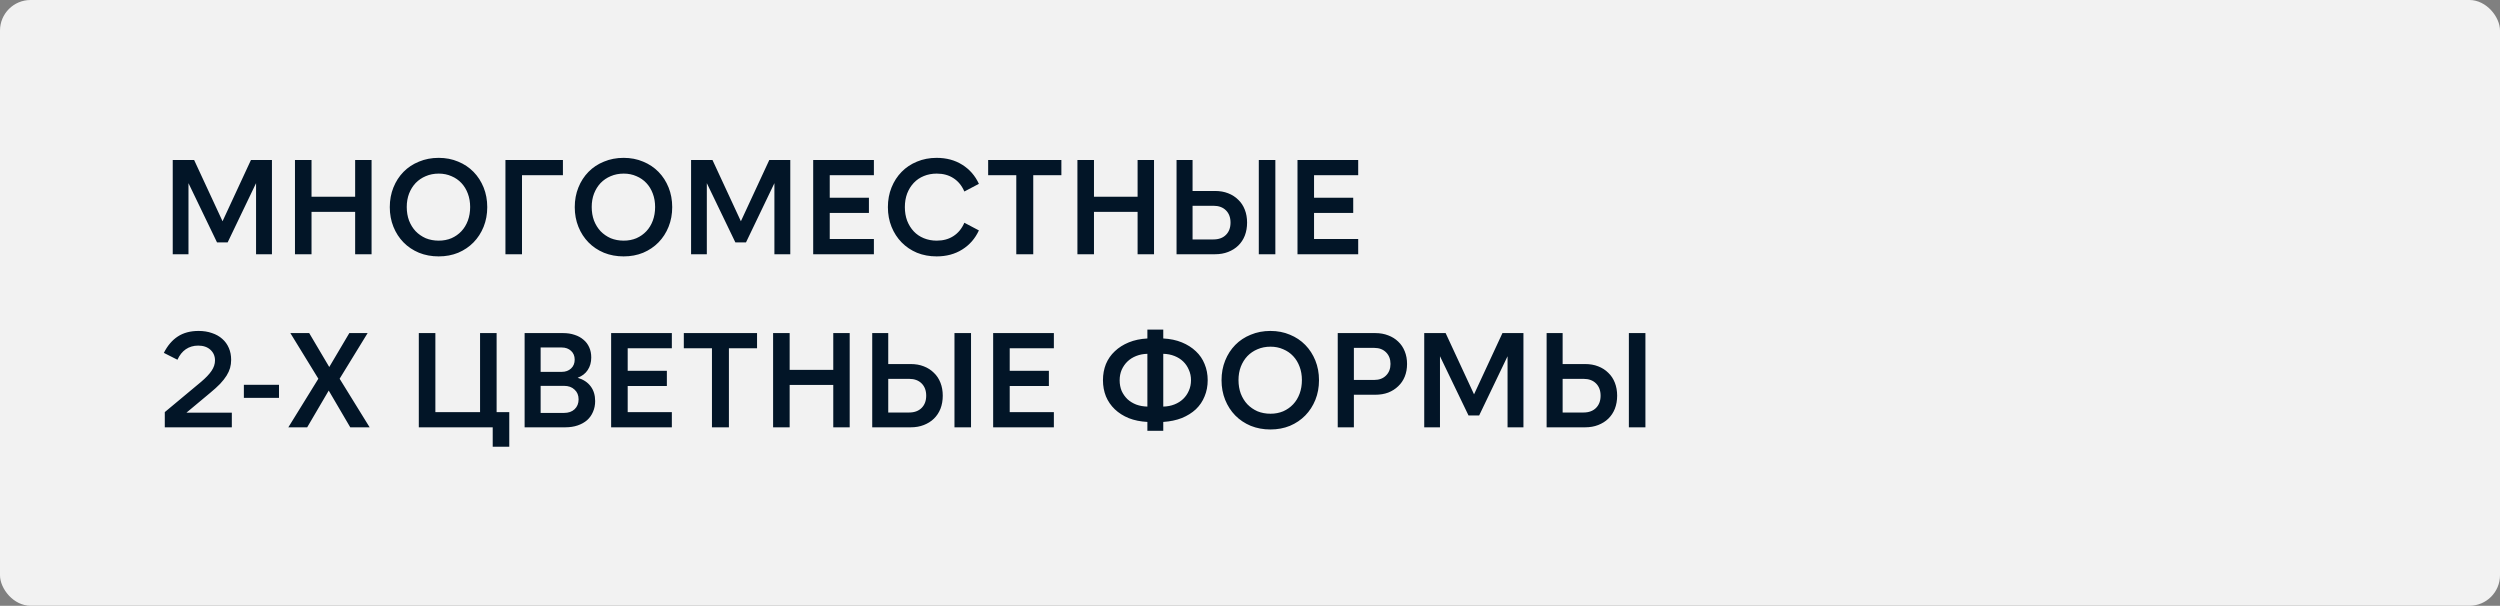 <?xml version="1.0" encoding="UTF-8"?> <svg xmlns="http://www.w3.org/2000/svg" width="260" height="63" viewBox="0 0 260 63" fill="none"><rect x="0" y="0" width="260" height="63" fill="#808080" stroke="none"/><rect width="260" height="63" rx="3.179" fill="#F2F2F2"></rect><path d="M23.144 23.011L26.098 16.641H28.282V26.441H26.63V19.049L23.676 25.209H22.57L19.602 19.049V26.441H17.964V16.641H20.19L23.144 23.011ZM30.677 16.641H32.399V20.463H36.935V16.641H38.643V26.441H36.935V22.031H32.399V26.441H30.677V16.641ZM45.62 26.665C44.883 26.665 44.202 26.539 43.576 26.287C42.951 26.025 42.414 25.666 41.966 25.209C41.518 24.751 41.168 24.21 40.916 23.585C40.664 22.959 40.538 22.278 40.538 21.541C40.538 20.803 40.664 20.122 40.916 19.497C41.168 18.871 41.518 18.33 41.966 17.873C42.414 17.415 42.951 17.061 43.576 16.809C44.202 16.547 44.883 16.417 45.62 16.417C46.358 16.417 47.034 16.547 47.65 16.809C48.266 17.061 48.798 17.415 49.246 17.873C49.694 18.33 50.044 18.871 50.296 19.497C50.548 20.122 50.674 20.803 50.674 21.541C50.674 22.278 50.548 22.959 50.296 23.585C50.044 24.21 49.694 24.751 49.246 25.209C48.798 25.666 48.266 26.025 47.65 26.287C47.034 26.539 46.358 26.665 45.62 26.665ZM45.634 25.027C46.11 25.027 46.549 24.943 46.95 24.775C47.352 24.597 47.697 24.355 47.986 24.047C48.276 23.739 48.5 23.37 48.658 22.941C48.817 22.511 48.896 22.04 48.896 21.527C48.896 21.023 48.817 20.561 48.658 20.141C48.5 19.711 48.276 19.343 47.986 19.035C47.697 18.727 47.352 18.489 46.95 18.321C46.549 18.143 46.11 18.055 45.634 18.055C45.14 18.055 44.687 18.143 44.276 18.321C43.875 18.489 43.525 18.727 43.226 19.035C42.937 19.343 42.708 19.711 42.54 20.141C42.382 20.561 42.302 21.023 42.302 21.527C42.302 22.04 42.382 22.511 42.54 22.941C42.708 23.37 42.937 23.739 43.226 24.047C43.525 24.355 43.875 24.597 44.276 24.775C44.687 24.943 45.14 25.027 45.634 25.027ZM52.566 16.641H58.544V18.223H54.288V26.441H52.566V16.641ZM64.856 26.665C64.119 26.665 63.438 26.539 62.812 26.287C62.187 26.025 61.651 25.666 61.203 25.209C60.755 24.751 60.404 24.21 60.153 23.585C59.901 22.959 59.775 22.278 59.775 21.541C59.775 20.803 59.901 20.122 60.153 19.497C60.404 18.871 60.755 18.33 61.203 17.873C61.651 17.415 62.187 17.061 62.812 16.809C63.438 16.547 64.119 16.417 64.856 16.417C65.594 16.417 66.27 16.547 66.886 16.809C67.502 17.061 68.034 17.415 68.483 17.873C68.93 18.33 69.281 18.871 69.532 19.497C69.784 20.122 69.91 20.803 69.91 21.541C69.91 22.278 69.784 22.959 69.532 23.585C69.281 24.21 68.93 24.751 68.483 25.209C68.034 25.666 67.502 26.025 66.886 26.287C66.27 26.539 65.594 26.665 64.856 26.665ZM64.871 25.027C65.347 25.027 65.785 24.943 66.186 24.775C66.588 24.597 66.933 24.355 67.222 24.047C67.512 23.739 67.736 23.37 67.894 22.941C68.053 22.511 68.132 22.04 68.132 21.527C68.132 21.023 68.053 20.561 67.894 20.141C67.736 19.711 67.512 19.343 67.222 19.035C66.933 18.727 66.588 18.489 66.186 18.321C65.785 18.143 65.347 18.055 64.871 18.055C64.376 18.055 63.923 18.143 63.513 18.321C63.111 18.489 62.761 18.727 62.462 19.035C62.173 19.343 61.944 19.711 61.776 20.141C61.618 20.561 61.538 21.023 61.538 21.527C61.538 22.04 61.618 22.511 61.776 22.941C61.944 23.37 62.173 23.739 62.462 24.047C62.761 24.355 63.111 24.597 63.513 24.775C63.923 24.943 64.376 25.027 64.871 25.027ZM77.052 23.011L80.006 16.641H82.19V26.441H80.538V19.049L77.584 25.209H76.478L73.51 19.049V26.441H71.872V16.641H74.098L77.052 23.011ZM84.572 16.641H90.885V18.223H86.293V20.561H90.368V22.143H86.293V24.859H90.885V26.441H84.572V16.641ZM97.409 26.665C96.672 26.665 95.99 26.539 95.365 26.287C94.749 26.025 94.217 25.666 93.769 25.209C93.321 24.751 92.971 24.21 92.719 23.585C92.467 22.959 92.341 22.278 92.341 21.541C92.341 20.803 92.467 20.122 92.719 19.497C92.971 18.871 93.321 18.33 93.769 17.873C94.217 17.415 94.749 17.061 95.365 16.809C95.99 16.547 96.672 16.417 97.409 16.417C98.426 16.417 99.313 16.655 100.069 17.131C100.834 17.607 101.413 18.269 101.805 19.119L100.293 19.917C100.032 19.31 99.654 18.848 99.159 18.531C98.674 18.213 98.095 18.055 97.423 18.055C96.938 18.055 96.49 18.139 96.079 18.307C95.668 18.475 95.318 18.713 95.029 19.021C94.74 19.329 94.511 19.697 94.343 20.127C94.184 20.556 94.105 21.027 94.105 21.541C94.105 22.054 94.184 22.525 94.343 22.955C94.511 23.384 94.74 23.753 95.029 24.061C95.318 24.369 95.668 24.607 96.079 24.775C96.49 24.943 96.938 25.027 97.423 25.027C98.095 25.027 98.674 24.868 99.159 24.551C99.654 24.233 100.032 23.771 100.293 23.165L101.805 23.963C101.413 24.812 100.834 25.475 100.069 25.951C99.313 26.427 98.426 26.665 97.409 26.665ZM110.384 16.641V18.223H107.458V26.441H105.694V18.223H102.768V16.641H110.384ZM112.052 16.641H113.774V20.463H118.31V16.641H120.018V26.441H118.31V22.031H113.774V26.441H112.052V16.641ZM122.361 16.641H124.027V19.861H126.365C126.869 19.861 127.322 19.94 127.723 20.099C128.134 20.257 128.484 20.481 128.773 20.771C129.072 21.051 129.301 21.396 129.459 21.807C129.618 22.208 129.697 22.656 129.697 23.151C129.697 23.645 129.618 24.098 129.459 24.509C129.301 24.91 129.072 25.255 128.773 25.545C128.484 25.825 128.134 26.044 127.723 26.203C127.322 26.361 126.869 26.441 126.365 26.441H122.361V16.641ZM124.027 21.401V24.901H126.197C126.748 24.901 127.182 24.742 127.499 24.425C127.817 24.107 127.975 23.683 127.975 23.151C127.975 22.619 127.817 22.194 127.499 21.877C127.182 21.559 126.748 21.401 126.197 21.401H124.027ZM132.637 16.641V26.441H130.915V16.641H132.637ZM134.939 16.641H141.253V18.223H136.661V20.561H140.735V22.143H136.661V24.859H141.253V26.441H134.939V16.641ZM17.138 44.441V42.859L20.918 39.709C21.403 39.298 21.763 38.92 21.996 38.575C22.239 38.22 22.36 37.856 22.36 37.483C22.36 37.035 22.201 36.666 21.884 36.377C21.567 36.087 21.142 35.943 20.61 35.943C20.125 35.943 19.695 36.069 19.322 36.321C18.958 36.573 18.669 36.937 18.454 37.413L17.04 36.699C17.423 35.943 17.908 35.373 18.496 34.991C19.084 34.608 19.803 34.417 20.652 34.417C21.165 34.417 21.632 34.491 22.052 34.641C22.472 34.781 22.827 34.981 23.116 35.243C23.415 35.504 23.643 35.821 23.802 36.195C23.961 36.559 24.04 36.969 24.04 37.427C24.04 37.716 24.003 37.996 23.928 38.267C23.853 38.528 23.732 38.794 23.564 39.065C23.396 39.335 23.172 39.62 22.892 39.919C22.612 40.208 22.262 40.525 21.842 40.871L19.392 42.915H24.11V44.441H17.138ZM25.362 40.017H29.016V41.375H25.362V40.017ZM29.987 44.441L33.109 39.387L30.197 34.641H32.157L34.243 38.169L36.329 34.641H38.233L35.321 39.387L38.443 44.441H36.427L34.187 40.619L31.947 44.441H29.987ZM45.279 34.641V42.859H49.926V34.641H51.648V42.859H52.965V46.457H51.242V44.441H43.556V34.641H45.279ZM56.226 40.129V42.943H58.662C59.12 42.943 59.484 42.817 59.754 42.565C60.034 42.303 60.174 41.958 60.174 41.529C60.174 41.109 60.034 40.773 59.754 40.521C59.484 40.259 59.12 40.129 58.662 40.129H56.226ZM56.226 38.673H58.424C58.816 38.673 59.138 38.556 59.39 38.323C59.642 38.089 59.768 37.781 59.768 37.399C59.768 37.025 59.642 36.722 59.39 36.489C59.138 36.255 58.816 36.139 58.424 36.139H56.226V38.673ZM54.56 34.641H58.564C59.003 34.641 59.4 34.701 59.754 34.823C60.109 34.935 60.417 35.103 60.678 35.327C60.94 35.541 61.14 35.807 61.28 36.125C61.42 36.433 61.49 36.783 61.49 37.175C61.49 37.679 61.369 38.113 61.126 38.477C60.893 38.841 60.543 39.111 60.076 39.289C60.674 39.466 61.126 39.765 61.434 40.185C61.742 40.595 61.896 41.104 61.896 41.711C61.896 42.121 61.822 42.495 61.672 42.831C61.532 43.167 61.327 43.456 61.056 43.699C60.786 43.932 60.459 44.114 60.076 44.245C59.694 44.375 59.264 44.441 58.788 44.441H54.56V34.641ZM63.558 34.641H69.872V36.223H65.28V38.561H69.354V40.143H65.28V42.859H69.872V44.441H63.558V34.641ZM78.733 34.641V36.223H75.807V44.441H74.043V36.223H71.117V34.641H78.733ZM80.402 34.641H82.124V38.463H86.66V34.641H88.368V44.441H86.66V40.031H82.124V44.441H80.402V34.641ZM90.711 34.641H92.377V37.861H94.715C95.219 37.861 95.671 37.94 96.073 38.099C96.484 38.257 96.834 38.481 97.123 38.771C97.421 39.051 97.65 39.396 97.809 39.807C97.968 40.208 98.047 40.656 98.047 41.151C98.047 41.645 97.968 42.098 97.809 42.509C97.65 42.91 97.421 43.255 97.123 43.545C96.834 43.825 96.484 44.044 96.073 44.203C95.671 44.361 95.219 44.441 94.715 44.441H90.711V34.641ZM92.377 39.401V42.901H94.547C95.097 42.901 95.531 42.742 95.849 42.425C96.166 42.107 96.325 41.683 96.325 41.151C96.325 40.619 96.166 40.194 95.849 39.877C95.531 39.559 95.097 39.401 94.547 39.401H92.377ZM100.987 34.641V44.441H99.265V34.641H100.987ZM103.288 34.641H109.602V36.223H105.01V38.561H109.084V40.143H105.01V42.859H109.602V44.441H103.288V34.641ZM119.328 36.797C118.908 36.806 118.521 36.881 118.166 37.021C117.812 37.161 117.508 37.352 117.256 37.595C117.004 37.837 116.804 38.127 116.654 38.463C116.514 38.789 116.444 39.153 116.444 39.555C116.444 39.956 116.514 40.325 116.654 40.661C116.804 40.987 117.004 41.272 117.256 41.515C117.508 41.748 117.812 41.935 118.166 42.075C118.521 42.205 118.908 42.275 119.328 42.285V36.797ZM120.98 42.285C121.4 42.275 121.788 42.201 122.142 42.061C122.497 41.921 122.8 41.729 123.052 41.487C123.304 41.244 123.5 40.959 123.64 40.633C123.79 40.297 123.864 39.933 123.864 39.541C123.864 39.149 123.79 38.789 123.64 38.463C123.5 38.127 123.304 37.837 123.052 37.595C122.8 37.352 122.497 37.161 122.142 37.021C121.788 36.881 121.4 36.806 120.98 36.797V42.285ZM119.328 44.805V43.881C118.61 43.843 117.966 43.713 117.396 43.489C116.827 43.255 116.342 42.947 115.94 42.565C115.539 42.182 115.231 41.734 115.016 41.221C114.811 40.707 114.708 40.147 114.708 39.541C114.708 38.934 114.811 38.374 115.016 37.861C115.231 37.347 115.539 36.904 115.94 36.531C116.342 36.148 116.827 35.84 117.396 35.607C117.966 35.373 118.61 35.238 119.328 35.201V34.277H120.98V35.201C121.699 35.238 122.343 35.373 122.912 35.607C123.482 35.84 123.967 36.148 124.368 36.531C124.77 36.904 125.073 37.347 125.278 37.861C125.493 38.374 125.6 38.934 125.6 39.541C125.6 40.147 125.493 40.707 125.278 41.221C125.073 41.734 124.77 42.182 124.368 42.565C123.967 42.938 123.482 43.241 122.912 43.475C122.343 43.699 121.699 43.834 120.98 43.881V44.805H119.328ZM132.122 44.665C131.385 44.665 130.704 44.539 130.078 44.287C129.453 44.025 128.916 43.666 128.468 43.209C128.02 42.751 127.67 42.21 127.418 41.585C127.166 40.959 127.04 40.278 127.04 39.541C127.04 38.803 127.166 38.122 127.418 37.497C127.67 36.871 128.02 36.33 128.468 35.873C128.916 35.415 129.453 35.061 130.078 34.809C130.704 34.547 131.385 34.417 132.122 34.417C132.86 34.417 133.536 34.547 134.152 34.809C134.768 35.061 135.3 35.415 135.748 35.873C136.196 36.33 136.546 36.871 136.798 37.497C137.05 38.122 137.176 38.803 137.176 39.541C137.176 40.278 137.05 40.959 136.798 41.585C136.546 42.21 136.196 42.751 135.748 43.209C135.3 43.666 134.768 44.025 134.152 44.287C133.536 44.539 132.86 44.665 132.122 44.665ZM132.136 43.027C132.612 43.027 133.051 42.943 133.452 42.775C133.854 42.597 134.199 42.355 134.488 42.047C134.778 41.739 135.002 41.37 135.16 40.941C135.319 40.511 135.398 40.04 135.398 39.527C135.398 39.023 135.319 38.561 135.16 38.141C135.002 37.711 134.778 37.343 134.488 37.035C134.199 36.727 133.854 36.489 133.452 36.321C133.051 36.143 132.612 36.055 132.136 36.055C131.642 36.055 131.189 36.143 130.778 36.321C130.377 36.489 130.027 36.727 129.728 37.035C129.439 37.343 129.21 37.711 129.042 38.141C128.884 38.561 128.804 39.023 128.804 39.527C128.804 40.04 128.884 40.511 129.042 40.941C129.21 41.37 129.439 41.739 129.728 42.047C130.027 42.355 130.377 42.597 130.778 42.775C131.189 42.943 131.642 43.027 132.136 43.027ZM140.804 39.513H142.932C143.436 39.513 143.842 39.359 144.15 39.051C144.458 38.743 144.612 38.341 144.612 37.847C144.612 37.352 144.458 36.951 144.15 36.643C143.842 36.335 143.436 36.181 142.932 36.181H140.804V39.513ZM139.124 44.441V34.641H143.03C143.525 34.641 143.973 34.72 144.374 34.879C144.775 35.028 145.121 35.243 145.41 35.523C145.709 35.803 145.937 36.143 146.096 36.545C146.255 36.937 146.334 37.371 146.334 37.847C146.334 38.332 146.255 38.771 146.096 39.163C145.937 39.555 145.709 39.891 145.41 40.171C145.121 40.451 144.775 40.67 144.374 40.829C143.973 40.978 143.525 41.053 143.03 41.053H140.804V44.441H139.124ZM153.3 41.011L156.254 34.641H158.438V44.441H156.786V37.049L153.832 43.209H152.726L149.758 37.049V44.441H148.12V34.641H150.346L153.3 41.011ZM160.848 34.641H162.514V37.861H164.852C165.356 37.861 165.808 37.94 166.21 38.099C166.62 38.257 166.97 38.481 167.26 38.771C167.558 39.051 167.787 39.396 167.946 39.807C168.104 40.208 168.184 40.656 168.184 41.151C168.184 41.645 168.104 42.098 167.946 42.509C167.787 42.91 167.558 43.255 167.26 43.545C166.97 43.825 166.62 44.044 166.21 44.203C165.808 44.361 165.356 44.441 164.852 44.441H160.848V34.641ZM162.514 39.401V42.901H164.684C165.234 42.901 165.668 42.742 165.986 42.425C166.303 42.107 166.462 41.683 166.462 41.151C166.462 40.619 166.303 40.194 165.986 39.877C165.668 39.559 165.234 39.401 164.684 39.401H162.514ZM171.124 34.641V44.441H169.402V34.641H171.124Z" fill="#021527"></path></svg> 